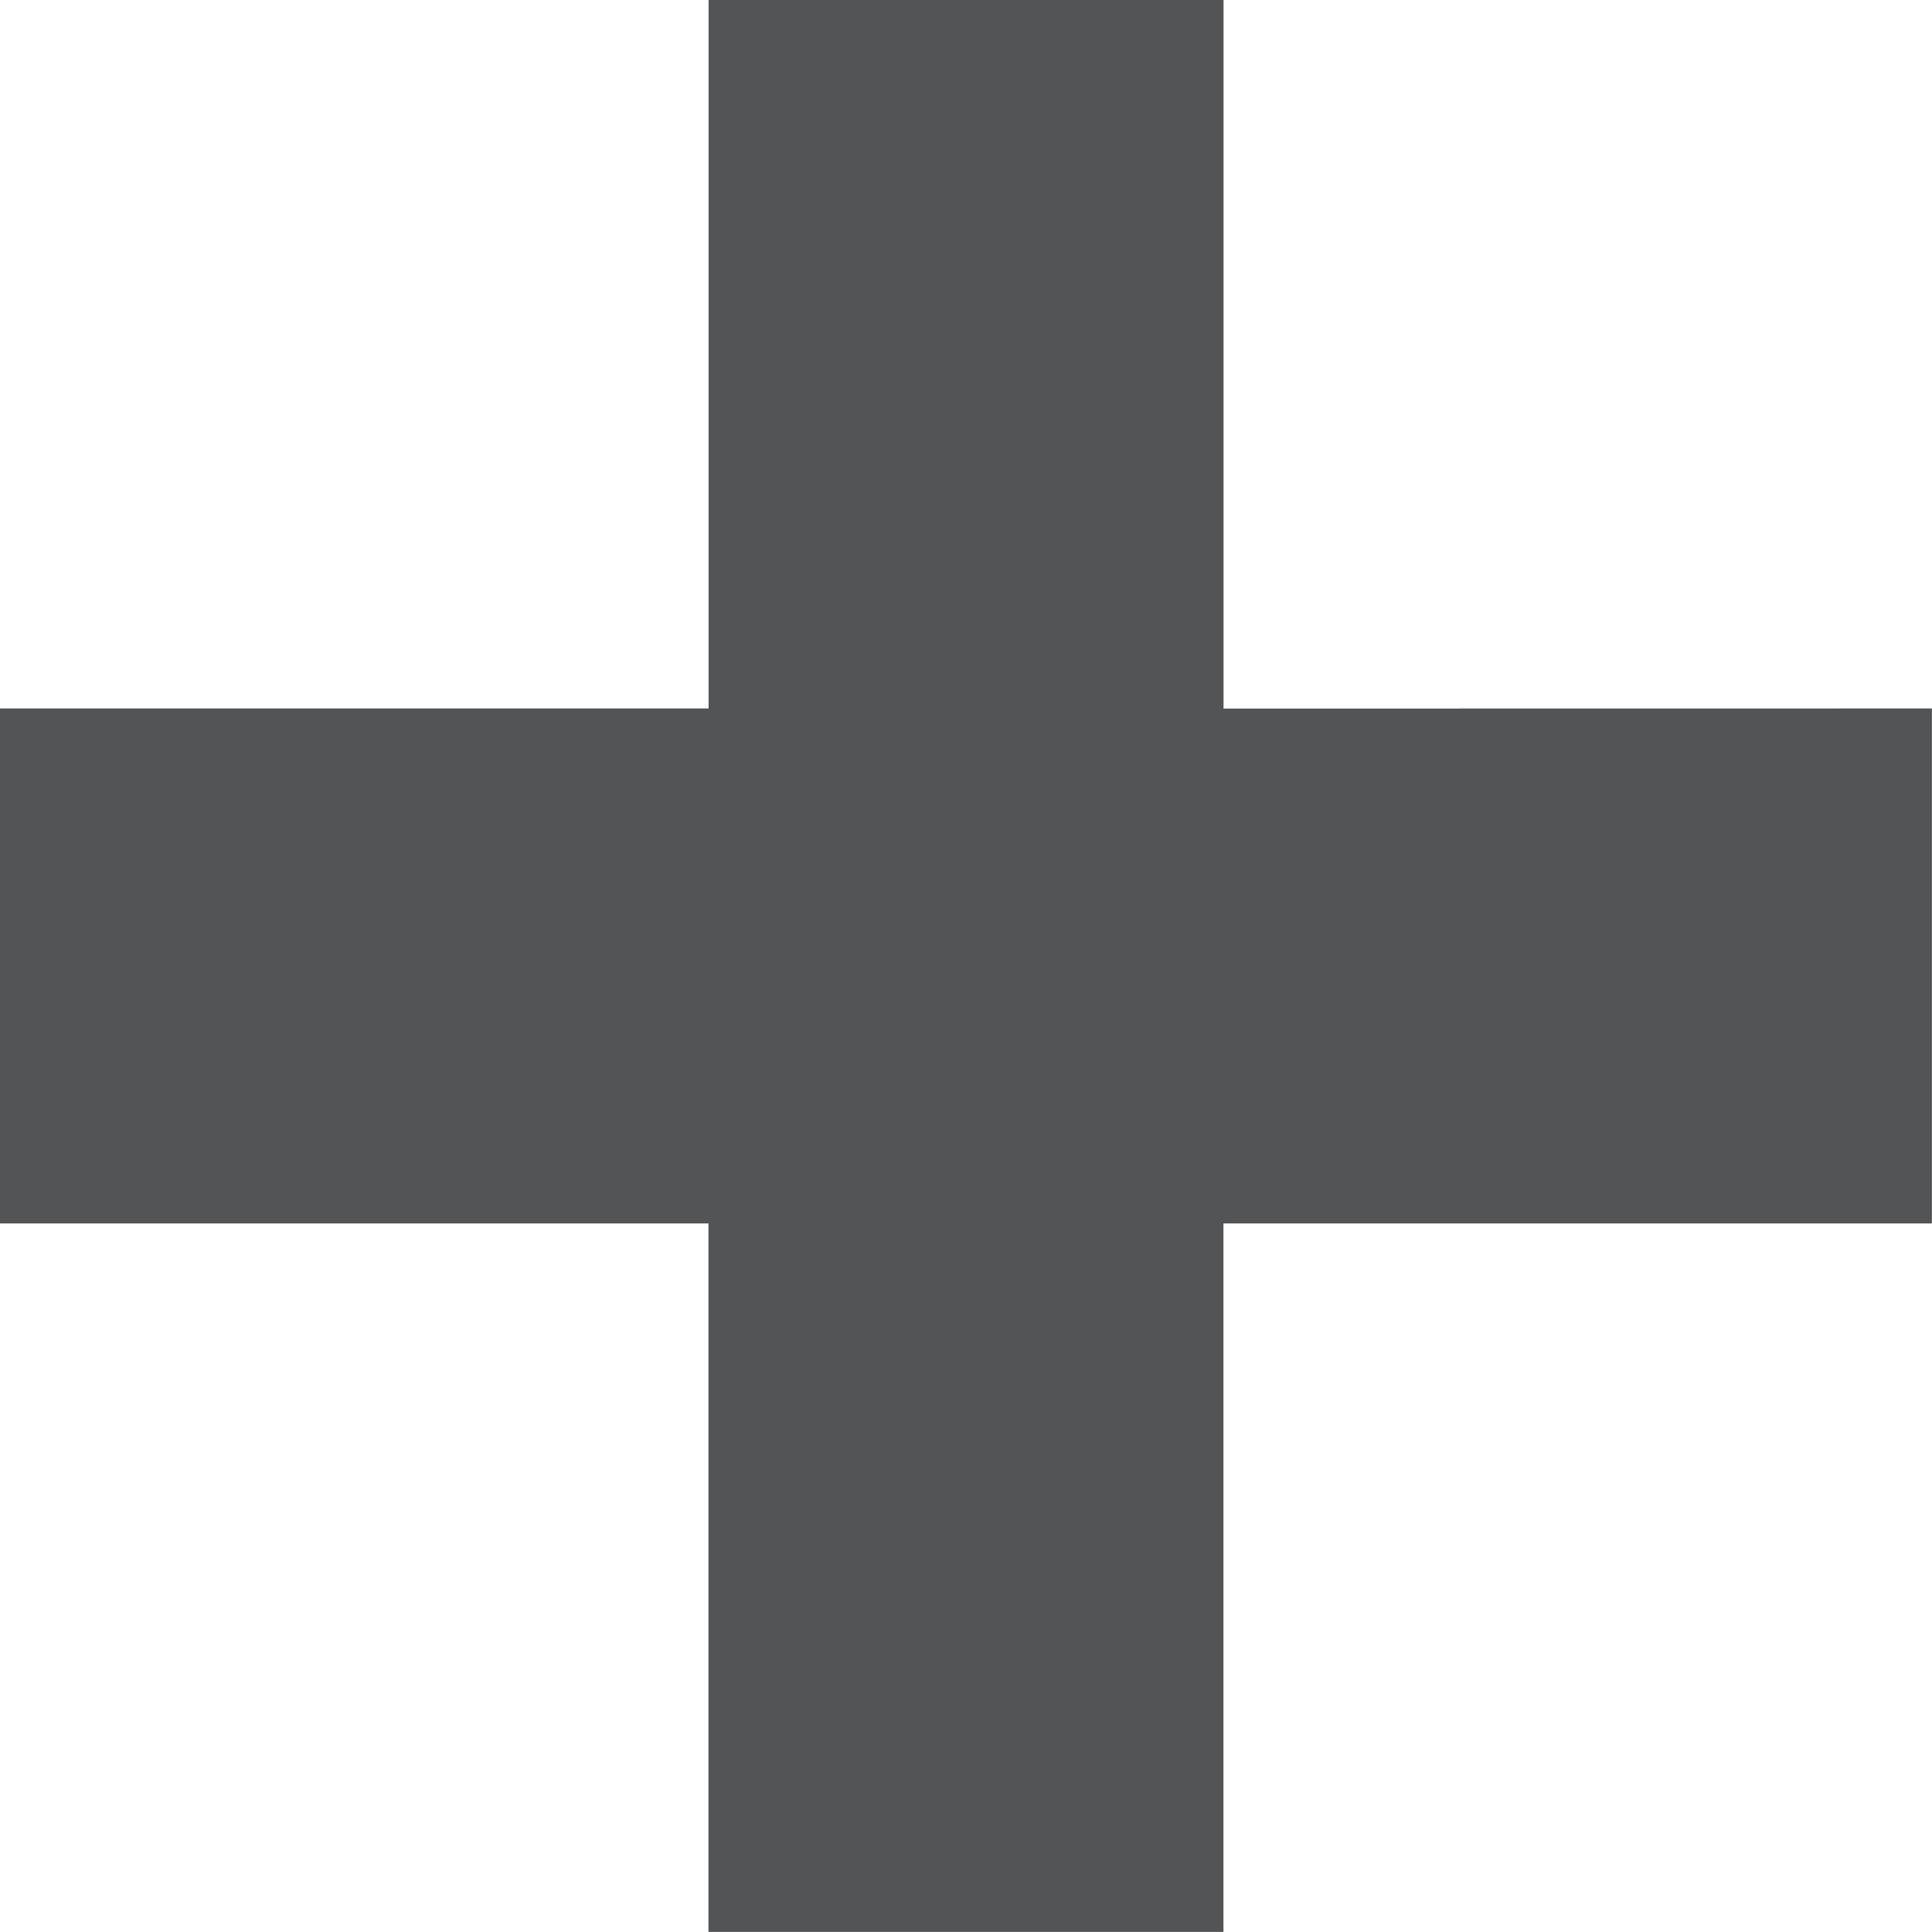 <svg xmlns="http://www.w3.org/2000/svg" width="20" height="20" viewBox="0 0 20 20"><defs><style>.a{fill:#525455;}</style></defs><path class="a" d="M240.446,325.615V318.28h-5.331v7.334H227.78v5.331h7.334v7.334h5.331v-7.334h7.334v-5.331Z" transform="translate(-227.78 -318.28)"/></svg>